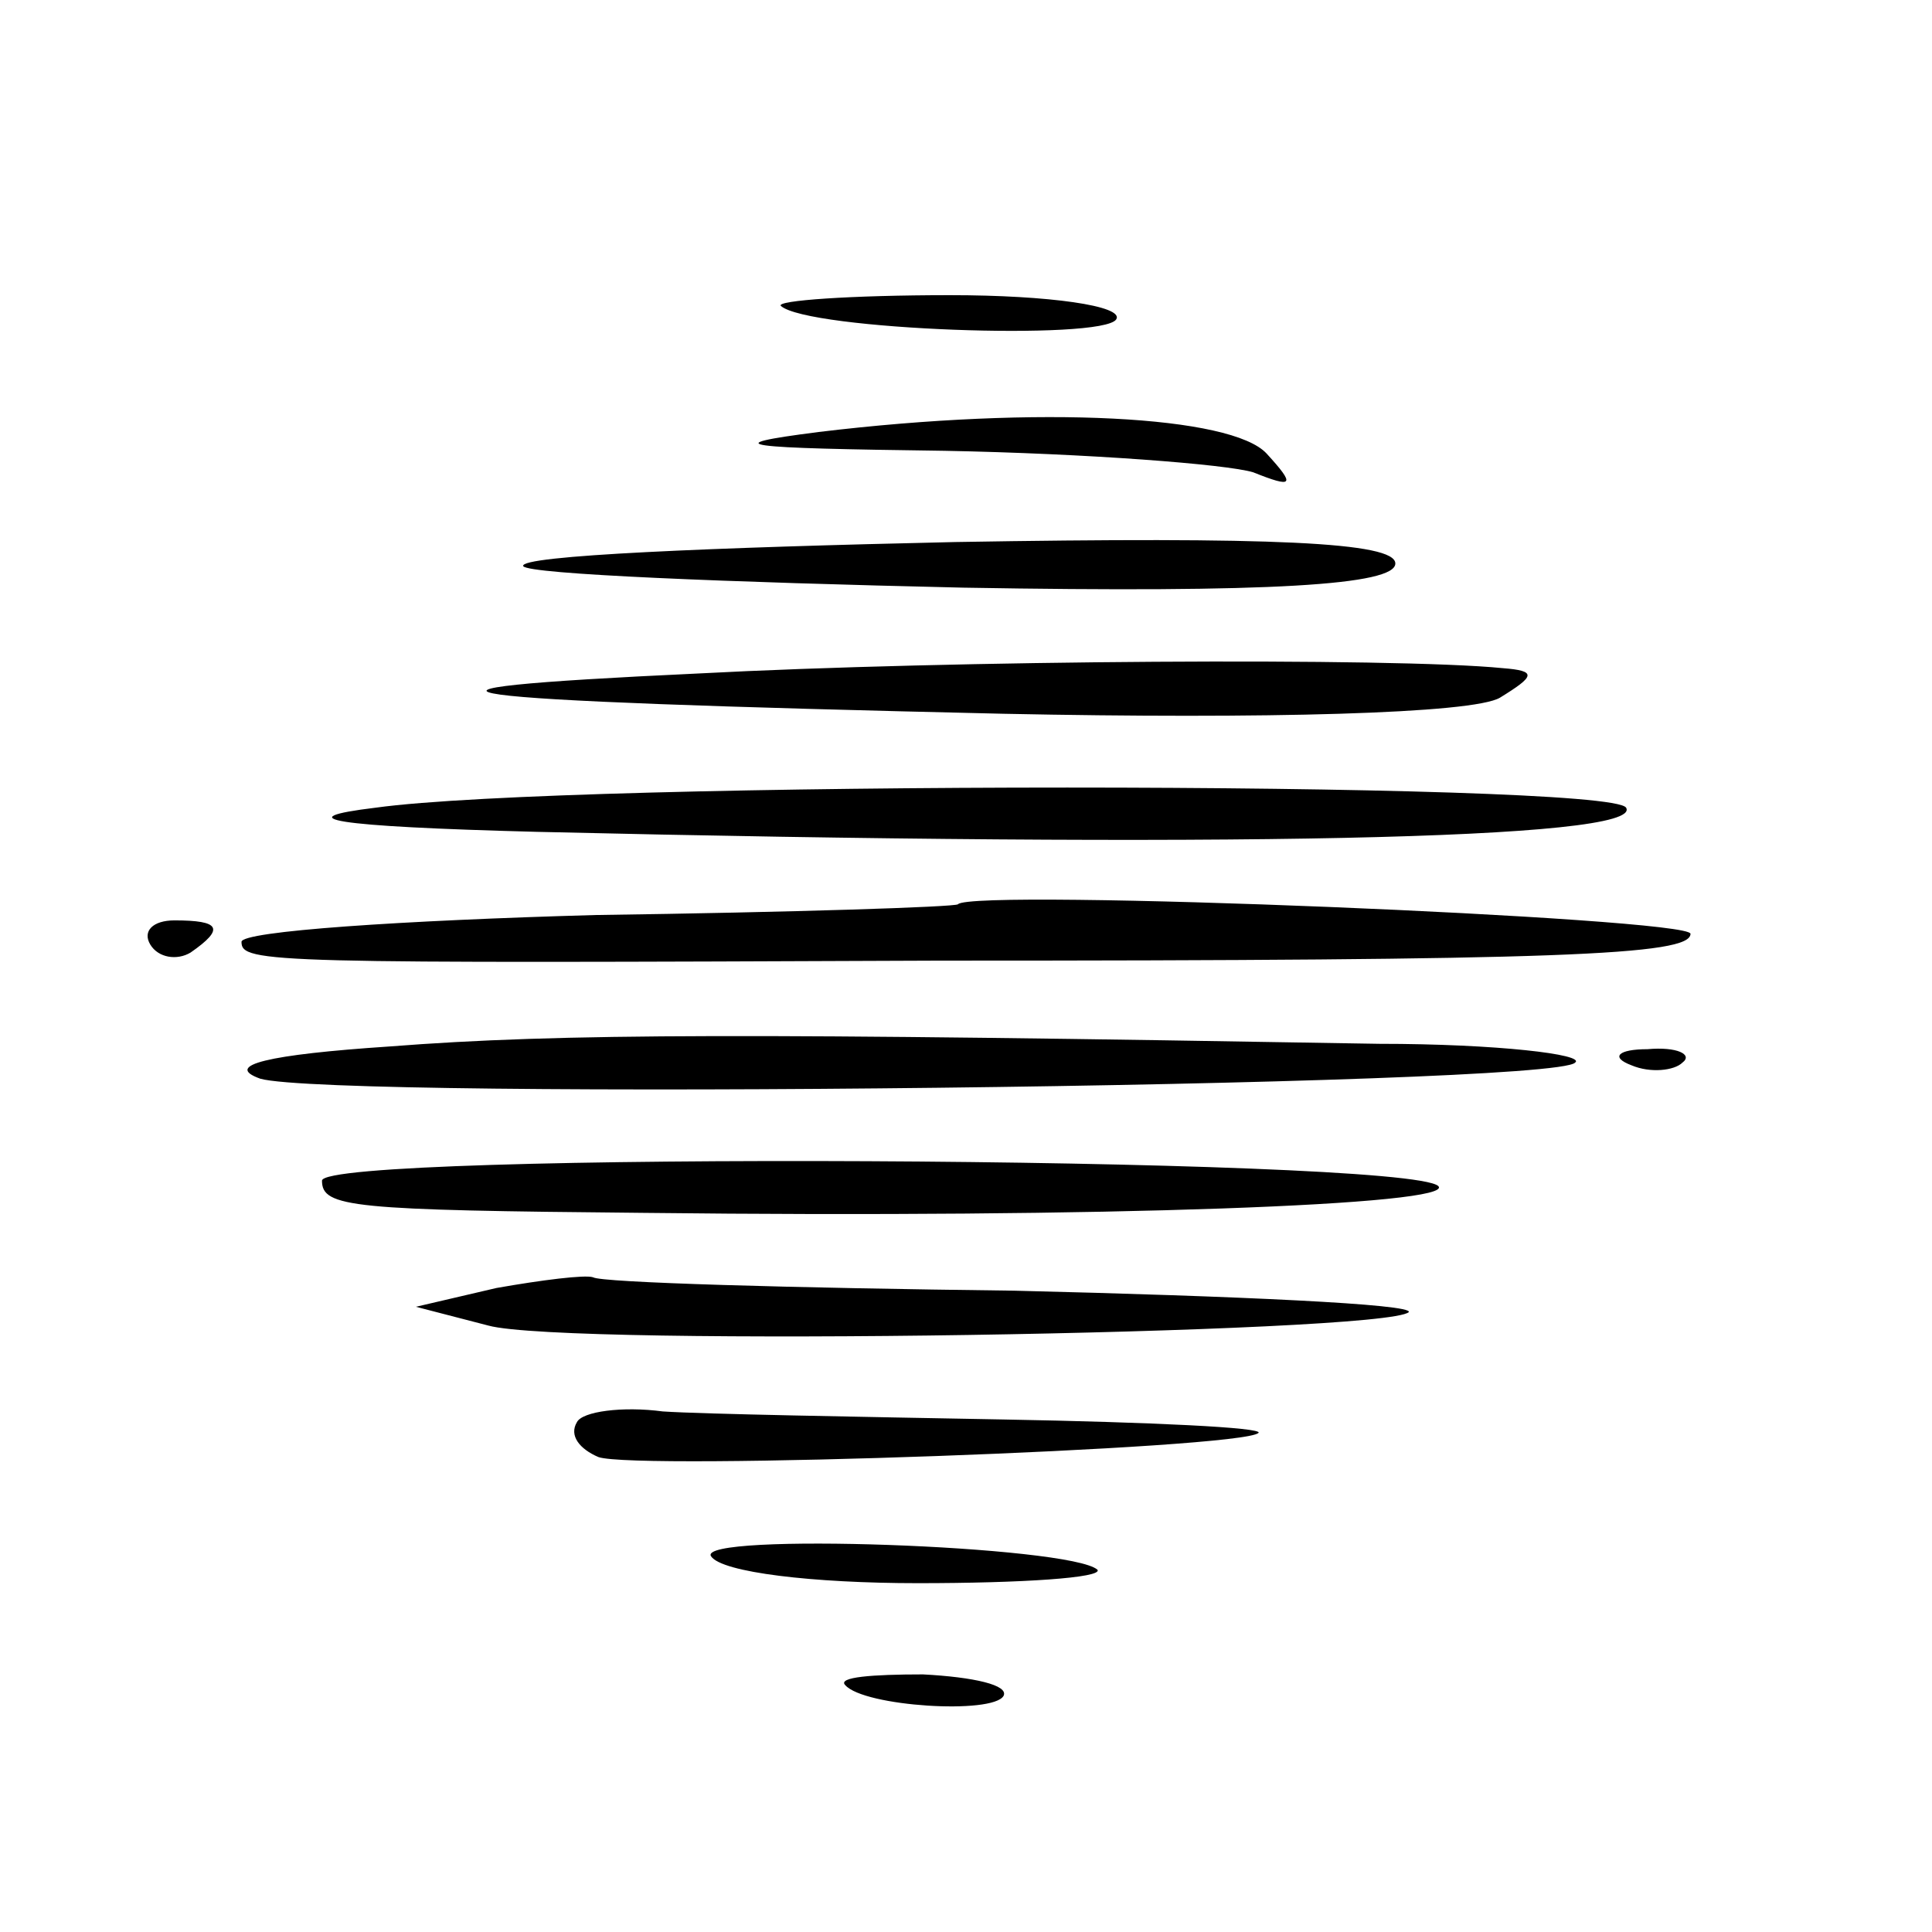 <svg version="1" xmlns="http://www.w3.org/2000/svg" width="96" height="96" viewBox="0 0 72 72"><path d="M29.1 11.4c1 .9 12 1.3 12.5.5.3-.5-2.5-.9-6.2-.9s-6.5.2-6.3.4zM30.5 16.1c-3.9.5-2.9.6 4.7.7 5.3.1 10.5.5 11.5.8 1.5.6 1.6.5.5-.7-1.3-1.4-8.4-1.8-16.7-.8zM19.5 21.1c.2.3 7.6.6 16.4.8 11.5.2 16.1-.1 16.1-.9s-4.6-1-16.4-.8c-9 .2-16.3.5-16.1.9zM26 25.1c-12.9.6-10.5 1 11.4 1.5 9.7.2 17.5 0 18.5-.6 1.3-.8 1.4-1 .1-1.1-4-.4-20.6-.3-30 .2zM14 30.1c-3.3.4-1.7.7 6 .9 25.4.6 41.3.3 40.6-.9-.6-1-39.4-1-46.6 0zM35.7 33.7c-.1.1-6.2.3-13.5.4-7.2.2-13.2.6-13.2 1 0 .8 1 .8 26 .7 23.2 0 28-.2 28-1 0-.6-26.8-1.7-27.3-1.1zM5.6 35.2c.3.5 1 .6 1.5.3 1.3-.9 1.1-1.2-.6-1.2-.8 0-1.2.4-.9.9zM14.5 39c-4.5.3-6.2.7-4.8 1.2 2.8.8 48.2.3 49-.6.4-.3-2.9-.7-7.3-.7-23.3-.4-30.5-.4-36.9.1zM60.8 39.7c.7.3 1.6.2 1.9-.1.4-.3-.2-.6-1.3-.5-1.1 0-1.4.3-.6.6zM12 44c0 1 1.1 1.1 12 1.2 17.2.2 30.3-.3 29.6-1C52.4 43.1 12 42.9 12 44zM18.5 48l-3 .7 2.7.7c2.9.8 33.4.3 34.3-.5.2-.3-6.4-.6-14.7-.8-8.3-.1-15.4-.3-15.7-.5-.3-.1-1.9.1-3.6.4zM21.5 53c-.3.5.1 1 .8 1.3 1.4.5 24-.3 24.6-.9.2-.2-4-.4-9.5-.5-5.4-.1-11.2-.2-12.7-.3-1.5-.2-3 0-3.2.4zM26.5 58c.4.6 3.8 1 7.7 1 3.9 0 6.9-.2 6.7-.5-1-.9-15-1.4-14.4-.5zM31.5 62.8c.7.8 5.5 1.1 5.9.4.2-.4-1.1-.7-3-.8-1.9 0-3.2.1-2.9.4z"/></svg>